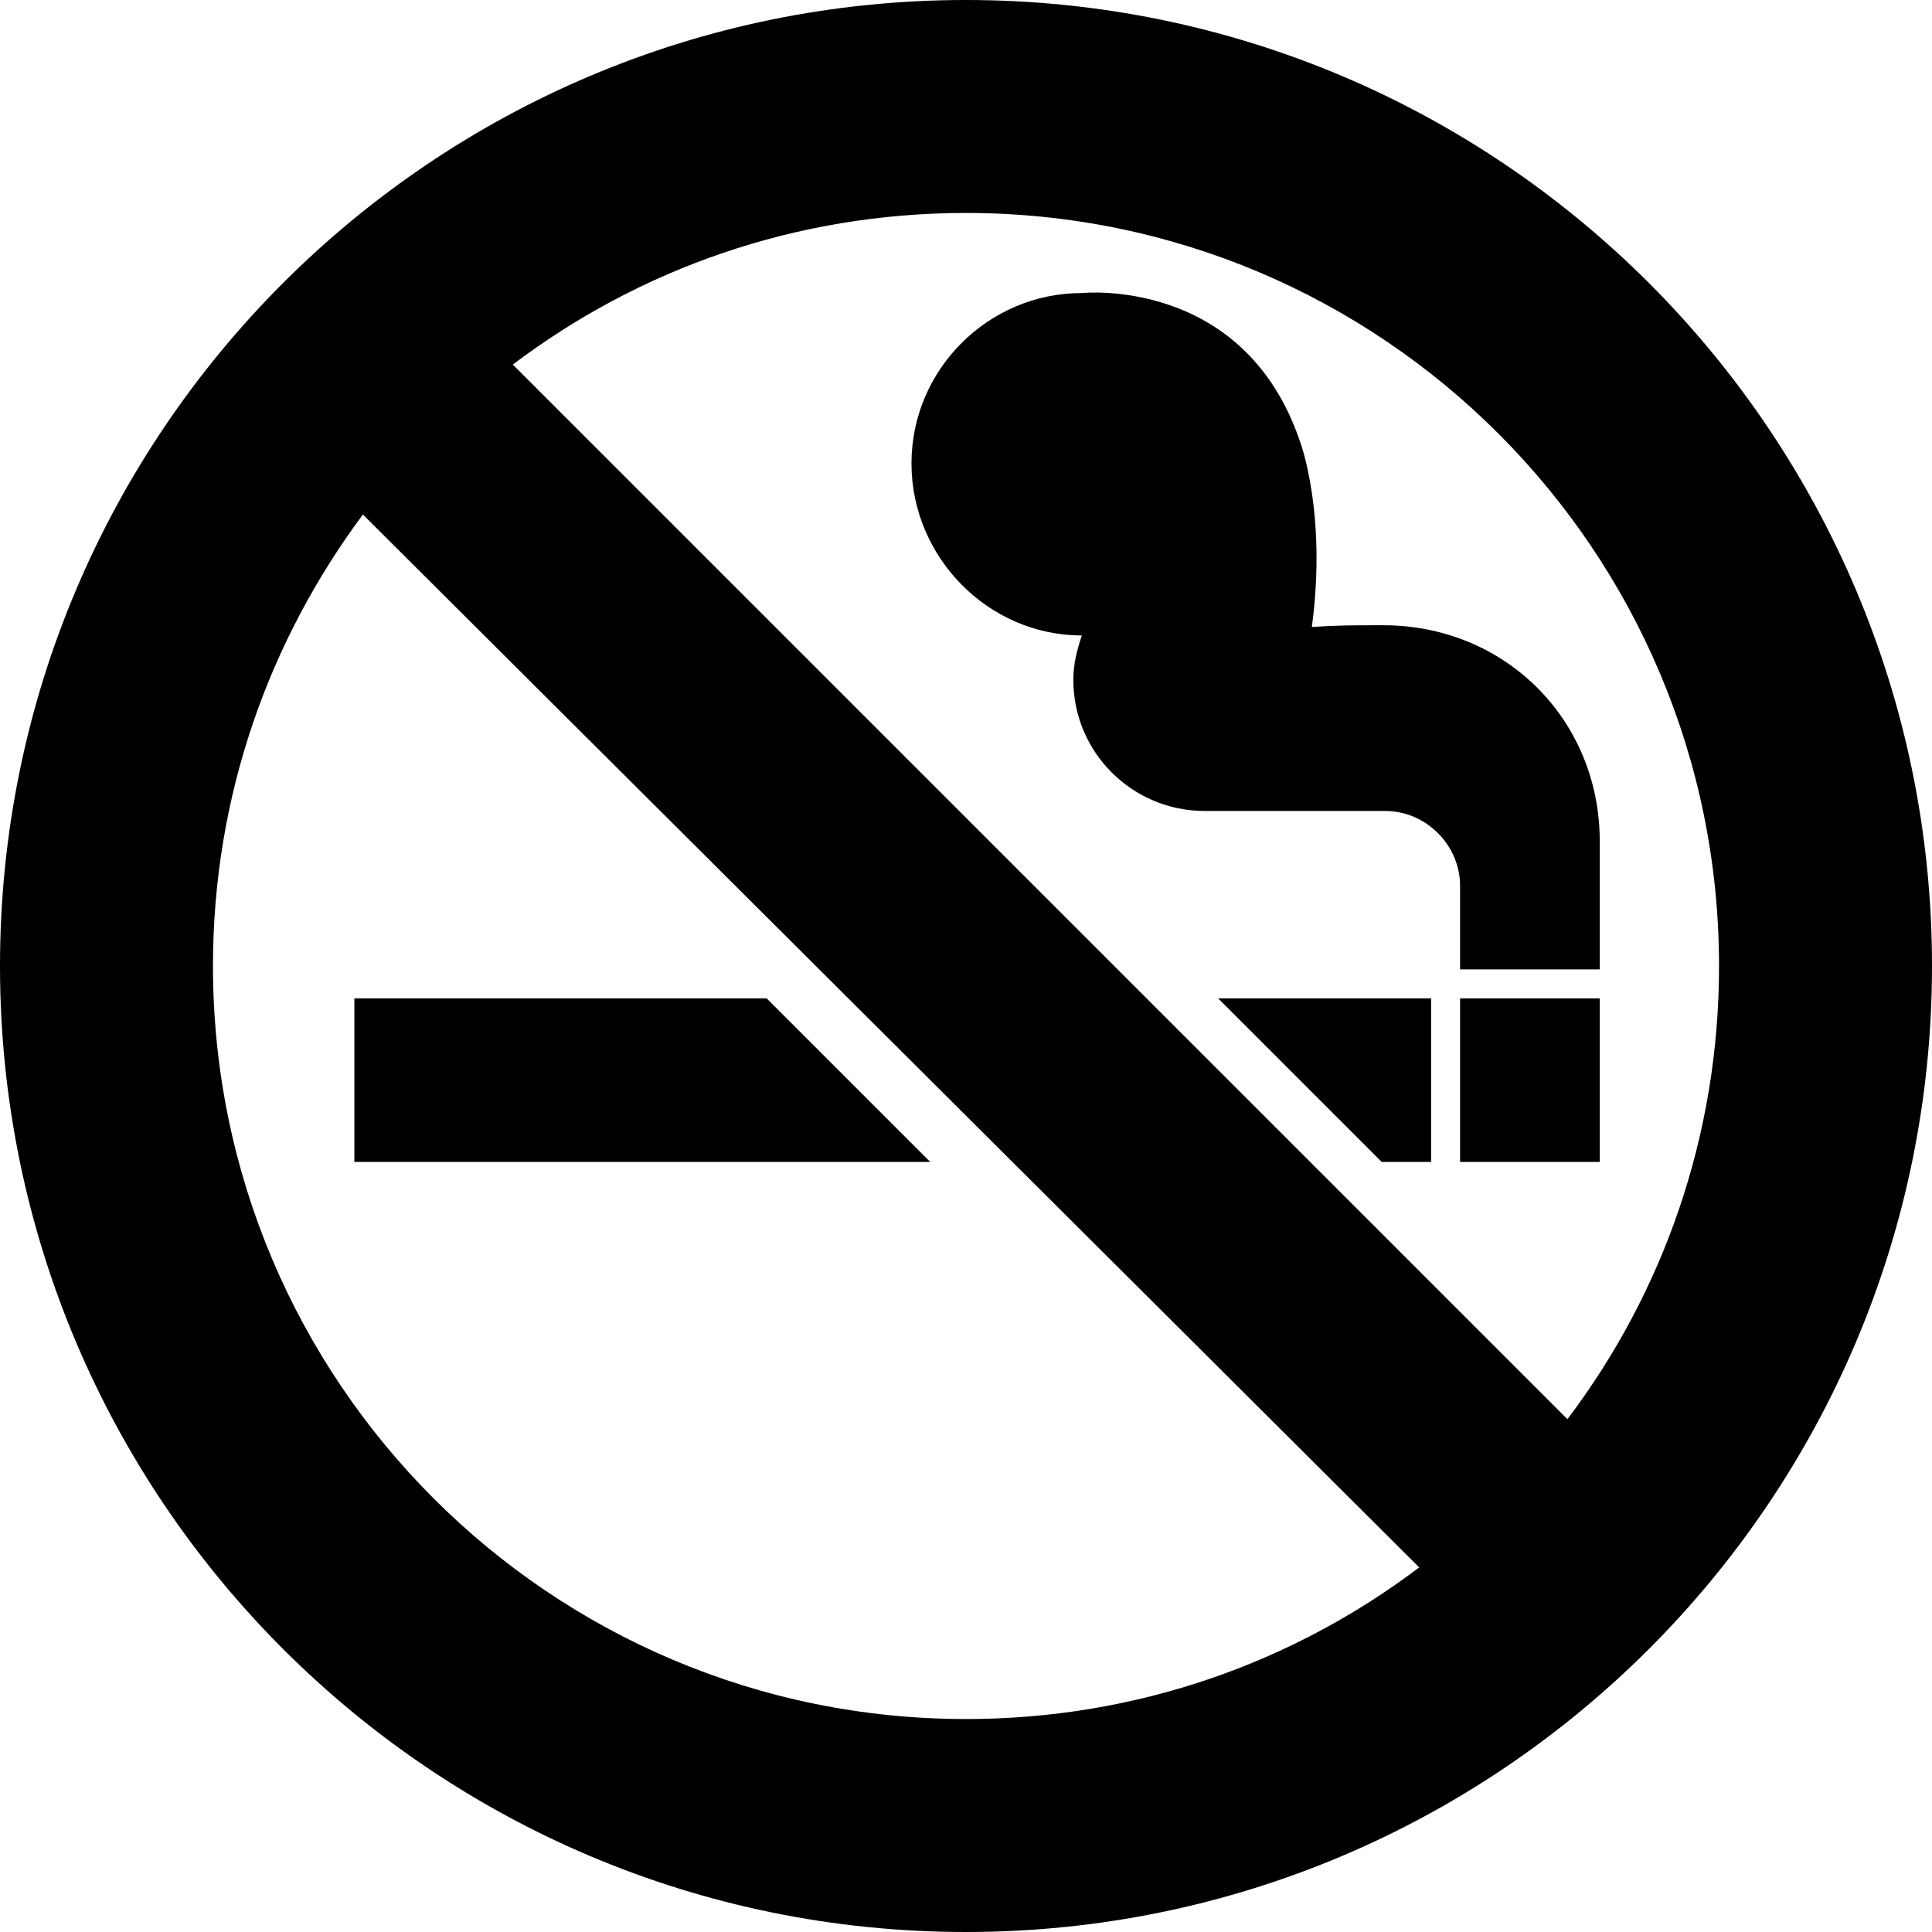 <?xml version="1.0" encoding="utf-8"?>
<!-- Generator: Adobe Illustrator 18.0.0, SVG Export Plug-In . SVG Version: 6.00 Build 0)  -->
<!DOCTYPE svg PUBLIC "-//W3C//DTD SVG 1.1//EN" "http://www.w3.org/Graphics/SVG/1.1/DTD/svg11.dtd">
<svg version="1.1" id="Calque_1" xmlns="http://www.w3.org/2000/svg" xmlns:xlink="http://www.w3.org/1999/xlink" x="0px" y="0px"
	 viewBox="0 0 113.4 113.4" style="enable-background:new 0 0 113.4 113.4;" xml:space="preserve">
<g id="Plan_x0020_1">
	<g id="_577264328">
		<path id="_577264688" d="M56.7,0C25.4,0,0,25.4,0,56.7c0,31.3,25.4,56.7,56.7,56.7c31.3,0,56.7-25.4,56.7-56.7
			C113.4,25.4,88,0,56.7,0z M56.7,100.9c-24.4,0-44.2-19.8-44.2-44.2c0-10,3.3-19.1,8.8-26.5L83.3,92
			C75.9,97.6,66.7,100.9,56.7,100.9L56.7,100.9z M92,83.3L30.1,21.4c7.4-5.6,16.6-8.9,26.6-8.9c24.4,0,44.2,19.8,44.2,44.2
			C100.9,66.7,97.6,75.9,92,83.3L92,83.3z"/>
		<polygon id="_577264616" points="81.1,68.2 84,68.2 84,58.6 71.5,58.6 		"/>
		<polygon id="_577264544" points="20.8,68.2 54.6,68.2 45,58.6 20.8,58.6 		"/>
		<rect id="_577264424" x="85.7" y="58.6" width="8.2" height="9.6"/>
		<path id="_577264376" d="M81.2,36.7c-2.1,0-2.5,0-4.2,0.1c0.9-6.7-0.7-10.9-0.7-10.9c-3.3-9.7-12.8-8.7-12.8-8.7
			c-5.5,0-10,4.5-10,10c0,5.5,4.5,10.1,10,10.1C63.2,38.2,63,39,63,39.9c0,4.3,3.5,7.7,7.7,7.7c2.6,0,8.8,0,10.6,0
			c2.4,0,4.4,2,4.4,4.4c0,1,0,4.9,0,4.9h8.2c0,0,0-5.6,0-7.5C93.9,42.2,88.3,36.7,81.2,36.7L81.2,36.7z"/>
	</g>
</g>
</svg>
